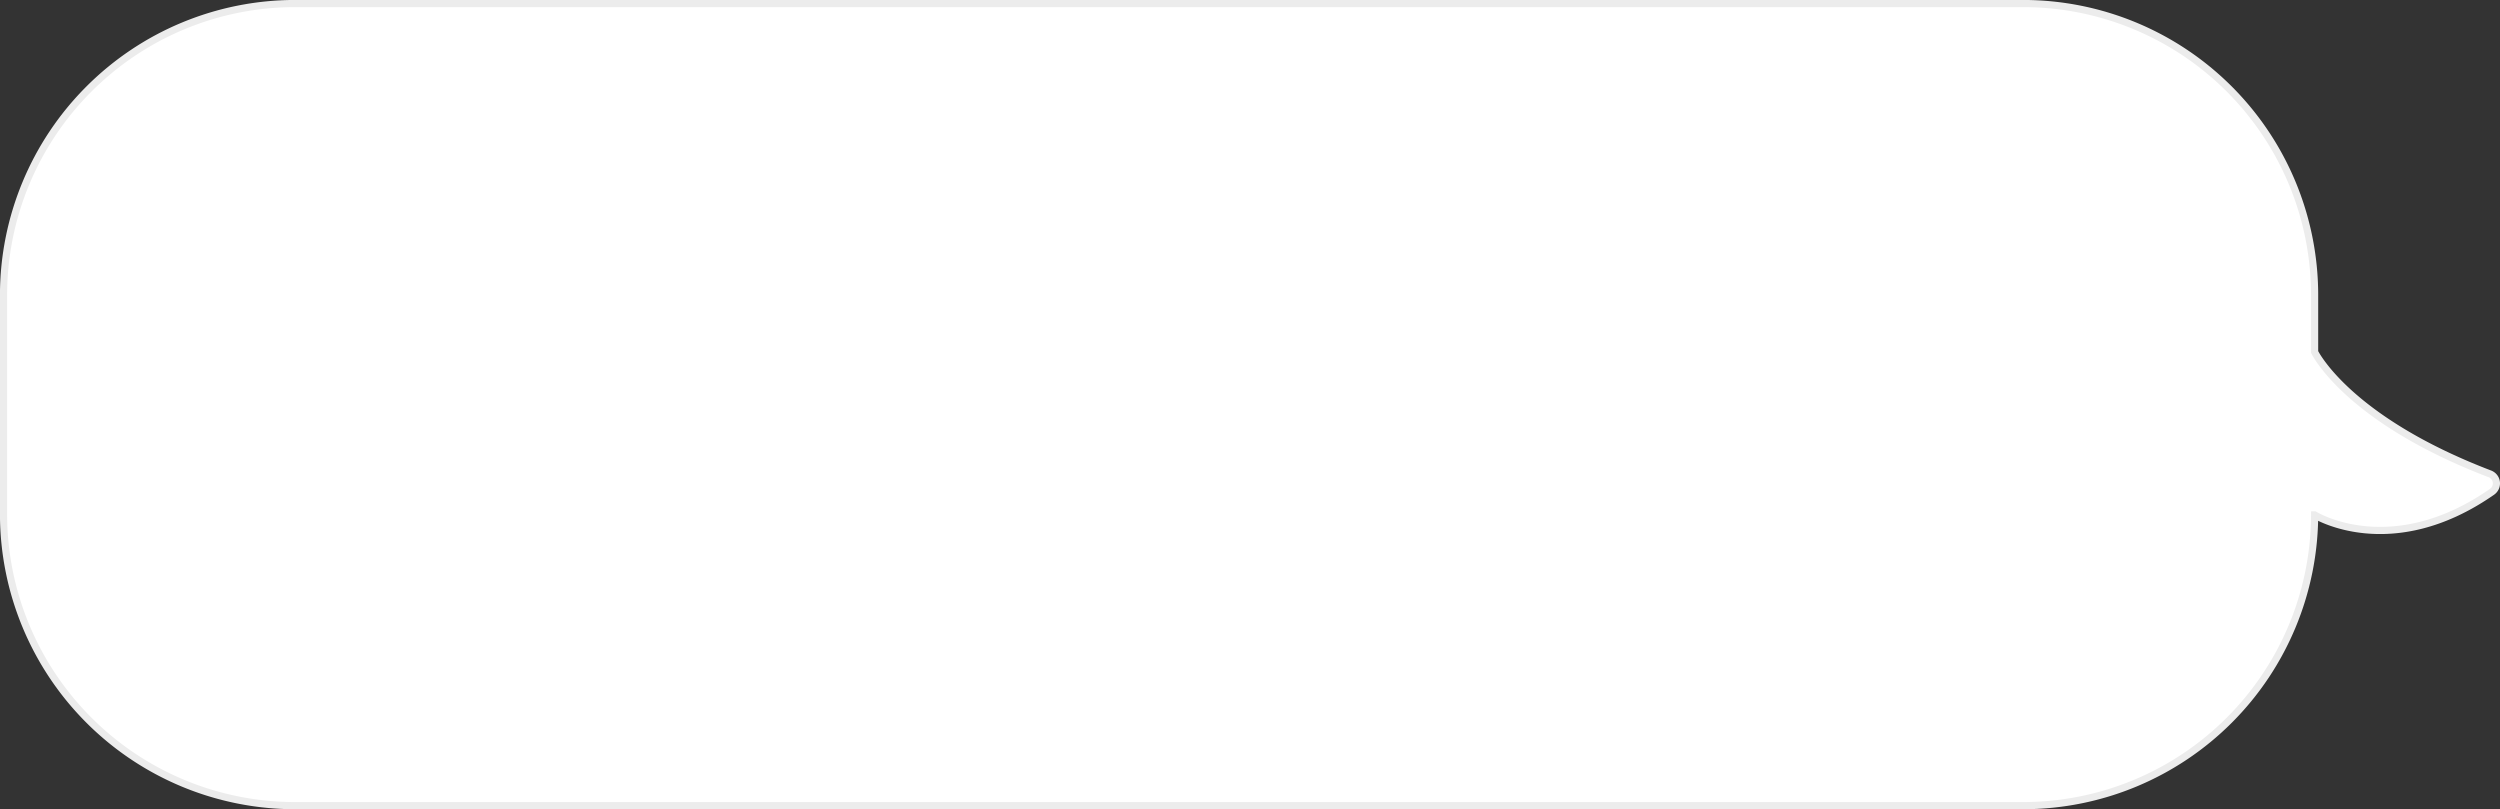 <?xml version="1.0" encoding="UTF-8"?> <svg xmlns="http://www.w3.org/2000/svg" viewBox="0 0 401.73 130.03"><rect x="0" y="0" width="401.73" height="130.03" fill="#333333" stroke="none"/> <defs> <style>.cls-1{fill:#fff;stroke:#ececec;stroke-miterlimit:10;stroke-width:1.15px;}</style> </defs> <title>element_26</title> <g id="Слой_2" data-name="Слой 2"> <g id="Слой_1-2" data-name="Слой 1"> <path class="cls-1" d="M325.23,129.46H47.29A46.86,46.86,0,0,1,.57,82.74V47.29A46.87,46.87,0,0,1,47.29.57H325.23a46.86,46.86,0,0,1,46.71,46.72v9.27s5.17,10.8,28.17,19.59a1.64,1.64,0,0,1,.35,2.87c-16.26,11.33-28.52,3.72-28.52,3.72A46.85,46.85,0,0,1,325.23,129.46Z"></path> </g> </g> </svg> 